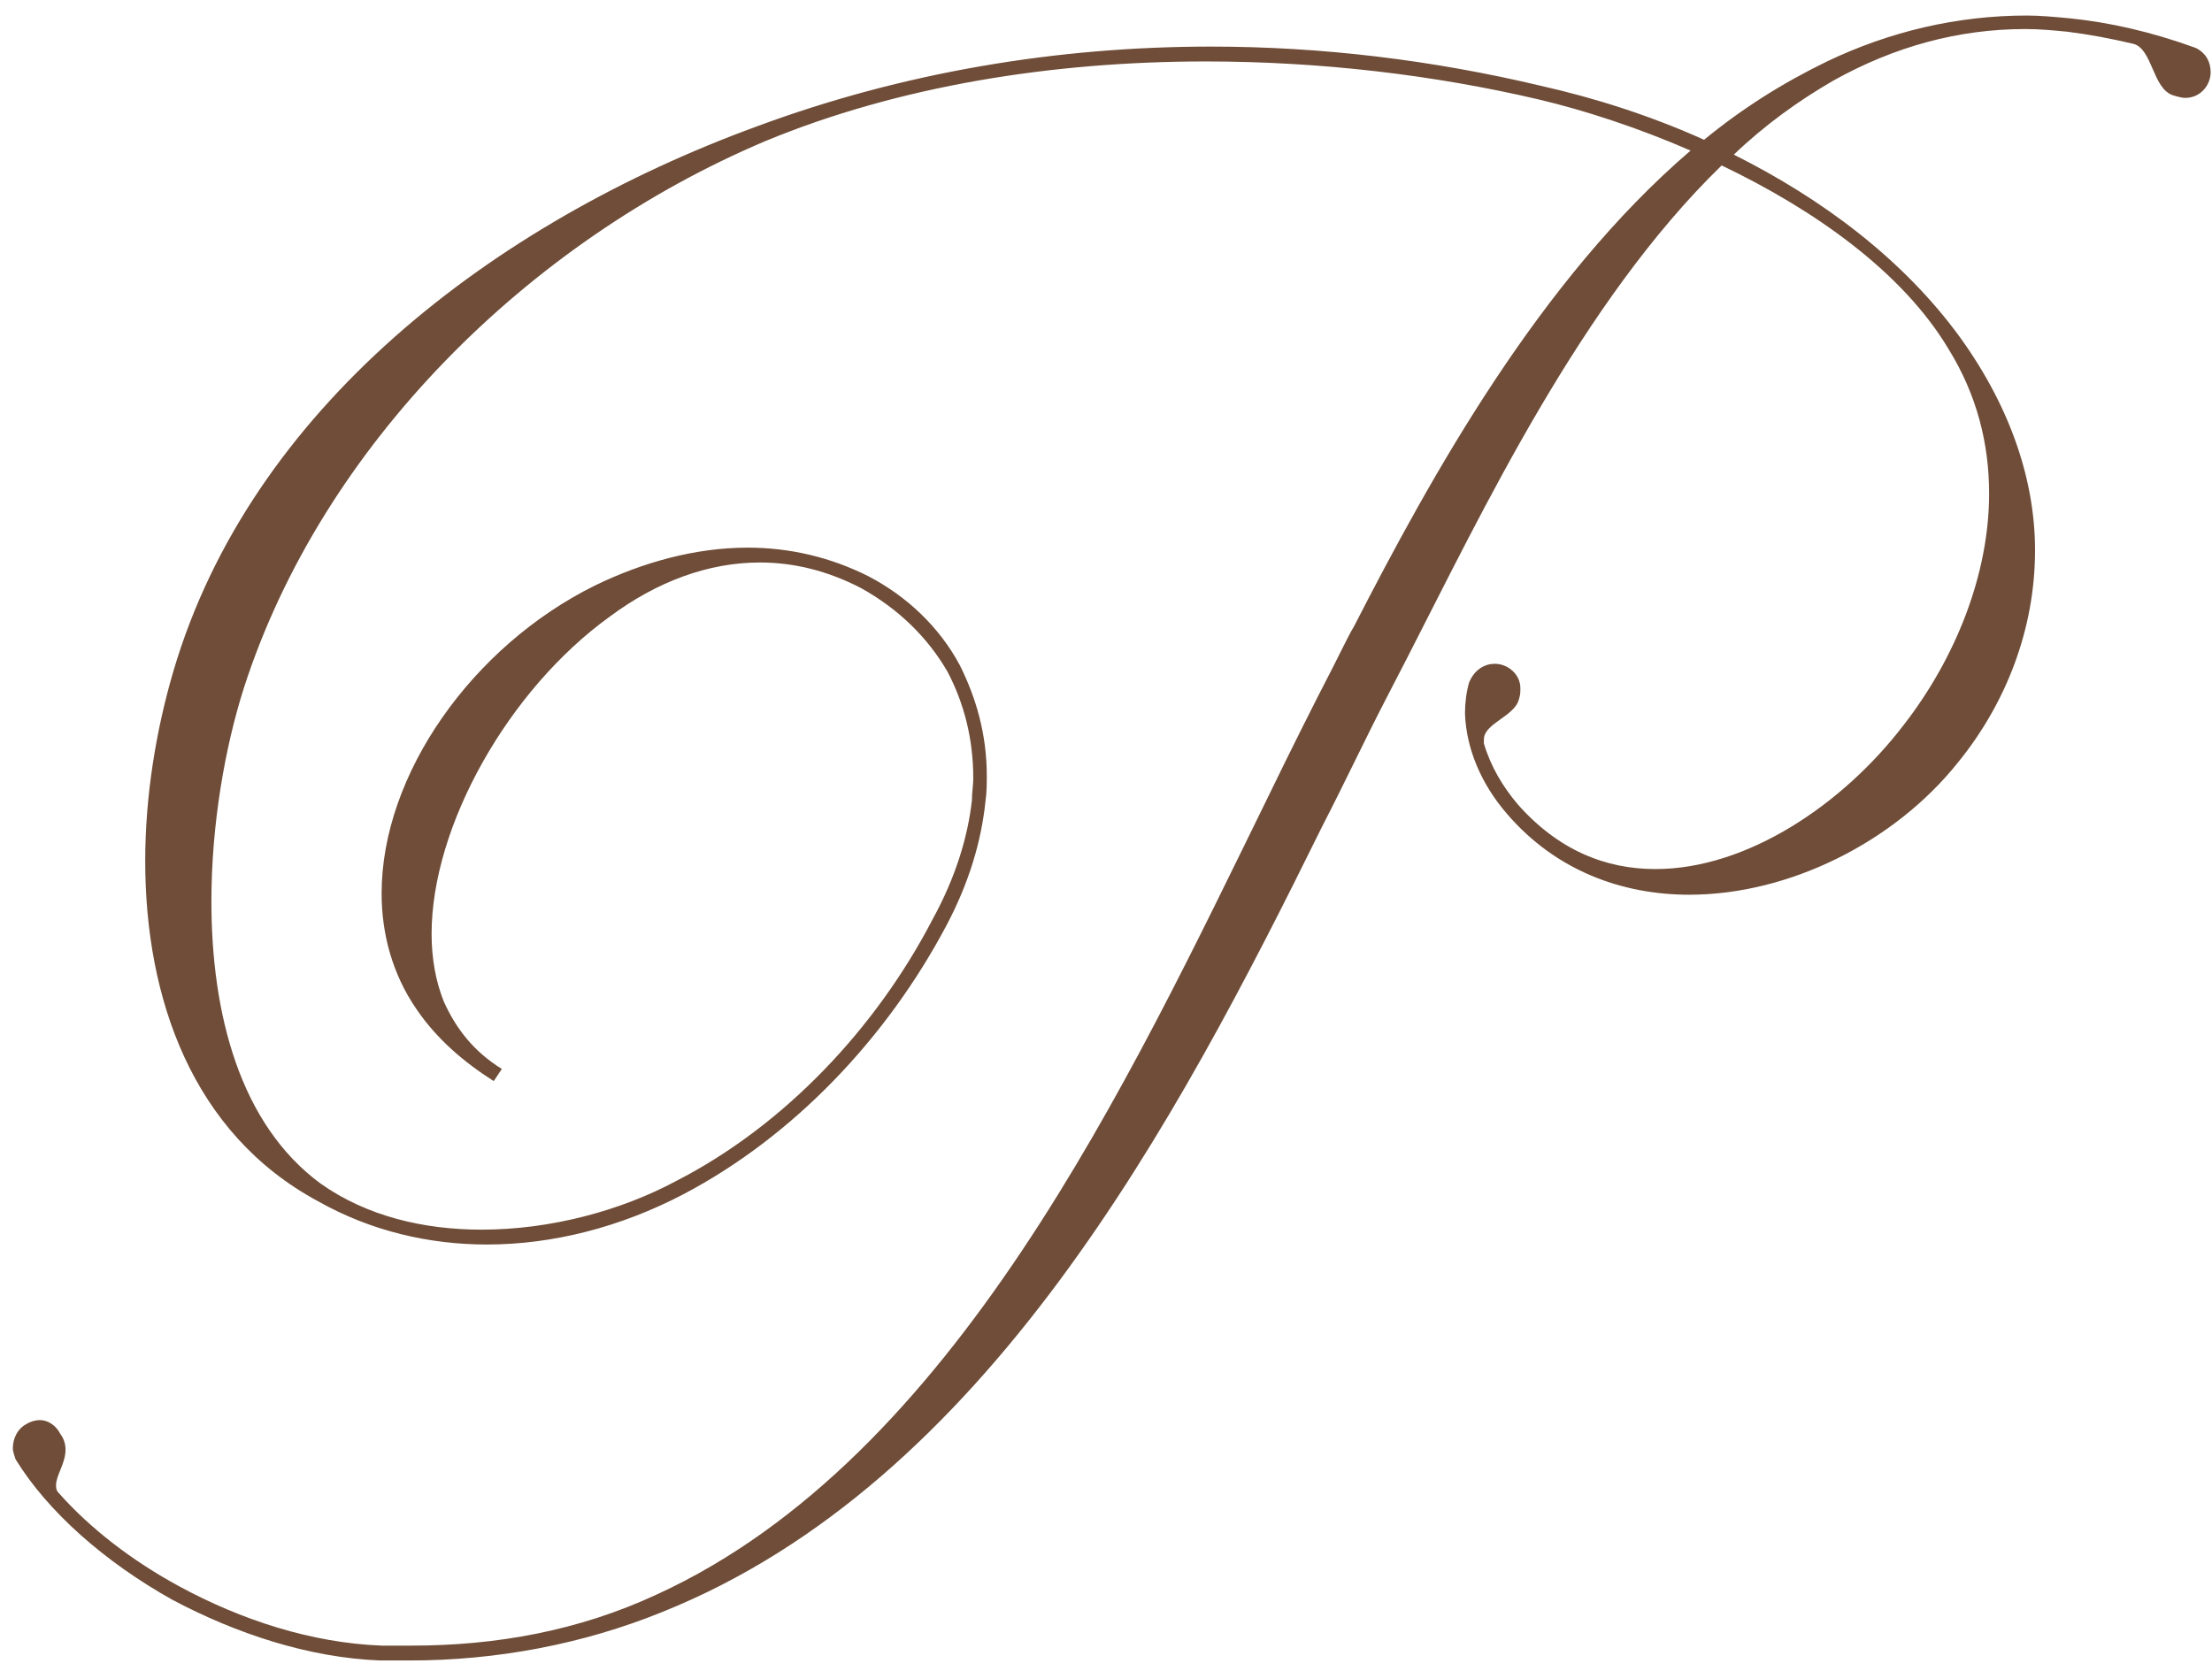 <?xml version="1.0" encoding="UTF-8"?> <svg xmlns="http://www.w3.org/2000/svg" width="131" height="99" viewBox="0 0 131 99" fill="none"> <path d="M38.92 94.44C56.52 86.36 66.84 64.04 75.16 47.08C76.44 44.44 77.72 41.88 78.92 39.56C79.72 37.96 79.96 37.48 80.2 37.08C84.76 28.2 91.16 16.6 100.12 8.92C97 7.56 93.8 6.52 91.08 5.88C84.92 4.44 78.2 3.64 71.4 3.64C62.36 3.64 53.24 5.08 45.32 8.36C31.32 14.28 19.08 26.36 14.44 40.76C13.32 44.28 12.52 48.84 12.52 53.4C12.52 60.04 14.2 66.6 19 70.12C21.72 72.04 25.08 72.84 28.52 72.84C32.6 72.84 36.76 71.72 40.04 69.96C46.44 66.68 51.88 60.92 55.24 54.44C56.6 51.96 57.32 49.56 57.56 47.4C57.56 46.92 57.64 46.52 57.64 46.12C57.64 43.72 57.08 41.64 56.12 39.8C54.92 37.72 53.16 36.04 51 34.84C49 33.8 47 33.32 45 33.32C41.96 33.32 38.92 34.44 36.12 36.52C30.12 40.84 25.56 48.92 25.56 55.32C25.56 56.76 25.8 58.12 26.28 59.32C27 60.92 28.04 62.28 29.72 63.32L29.24 64.04C27.48 62.92 25.88 61.56 24.68 59.8C23.24 57.72 22.6 55.32 22.6 52.92C22.6 45.88 27.96 38.28 35.24 34.68C38.04 33.32 41.16 32.44 44.28 32.44C46.76 32.44 49.16 33 51.4 34.12C53.72 35.32 55.64 37.16 56.84 39.4C57.8 41.32 58.44 43.48 58.44 45.96C58.44 46.44 58.44 46.92 58.36 47.48C58.12 49.8 57.4 52.28 56.04 54.84C52.52 61.48 47 67.32 40.44 70.76C36.76 72.68 32.76 73.72 28.84 73.72C25.4 73.72 21.96 72.92 18.84 71.16C11.4 67.16 8.6 59.16 8.6 51C8.6 47.16 9.24 43.24 10.28 39.72C14.84 24.28 29.08 13.24 44.84 7.48C53.48 4.28 62.6 2.76 71.72 2.76C78.28 2.76 84.84 3.56 91.24 5.08C94.44 5.8 97.72 6.84 100.92 8.28C103.16 6.44 105.56 4.92 108.2 3.64C111.88 1.88 115.88 0.92 120.04 0.92C120.84 0.92 121.64 1 122.52 1.08C124.92 1.32 127.4 1.88 130.04 2.84C130.68 3.16 130.92 3.72 130.92 4.28C130.92 5 130.36 5.8 129.4 5.8C129.24 5.8 128.92 5.72 128.68 5.64C127.48 5.24 127.48 2.92 126.36 2.6C125 2.28 123.72 2.04 122.44 1.88C121.64 1.8 120.76 1.72 119.96 1.72C115.96 1.72 112.2 2.76 108.6 4.76C106.52 5.96 104.52 7.4 102.68 9.16C107.96 11.8 112.76 15.4 116.12 20.04C119.16 24.28 120.52 28.6 120.52 32.6C120.52 37.32 118.76 41.72 115.96 45.16C112.2 49.88 105.96 53 100.04 53C96.04 53 92.12 51.56 89.24 48.2C87.72 46.44 86.84 44.36 86.76 42.28C86.76 41.64 86.84 41 87 40.44C87.32 39.64 87.96 39.32 88.52 39.32C89.32 39.32 90.04 39.96 90.04 40.76C90.04 41 90.04 41.16 89.96 41.4C89.72 42.44 87.88 42.84 87.88 43.8V44.04C88.28 45.4 89 46.6 89.88 47.64C92.28 50.36 95.08 51.48 98.04 51.48C103.48 51.48 109.16 47.64 112.76 42.92C115.8 39 117.8 34.04 117.8 29.24C117.8 26.28 117.08 23.4 115.4 20.68C112.68 16.12 107.48 12.44 101.96 9.8C93.64 17.88 87.8 30.28 83.32 39L82.04 41.48C80.84 43.8 79.64 46.36 78.28 49C69.64 66.52 58.36 87.8 39.24 95.48C34.52 97.4 29.4 98.36 24.28 98.36H22.52C18.28 98.2 13.96 96.76 10.2 94.76C6.2 92.52 2.84 89.56 0.92 86.44C0.84 86.2 0.76 85.96 0.76 85.8C0.76 85.16 1.08 84.6 1.56 84.36C1.8 84.2 2.12 84.12 2.36 84.12C2.84 84.12 3.32 84.44 3.56 84.92C3.8 85.24 3.88 85.56 3.88 85.88C3.88 86.68 3.32 87.4 3.32 87.96C3.32 88.12 3.32 88.28 3.48 88.44C5.32 90.52 7.8 92.44 10.6 93.96C14.28 95.96 18.44 97.32 22.6 97.48H24.36C29.4 97.48 34.28 96.6 38.92 94.44Z" fill="#6F4D38"></path> </svg> 